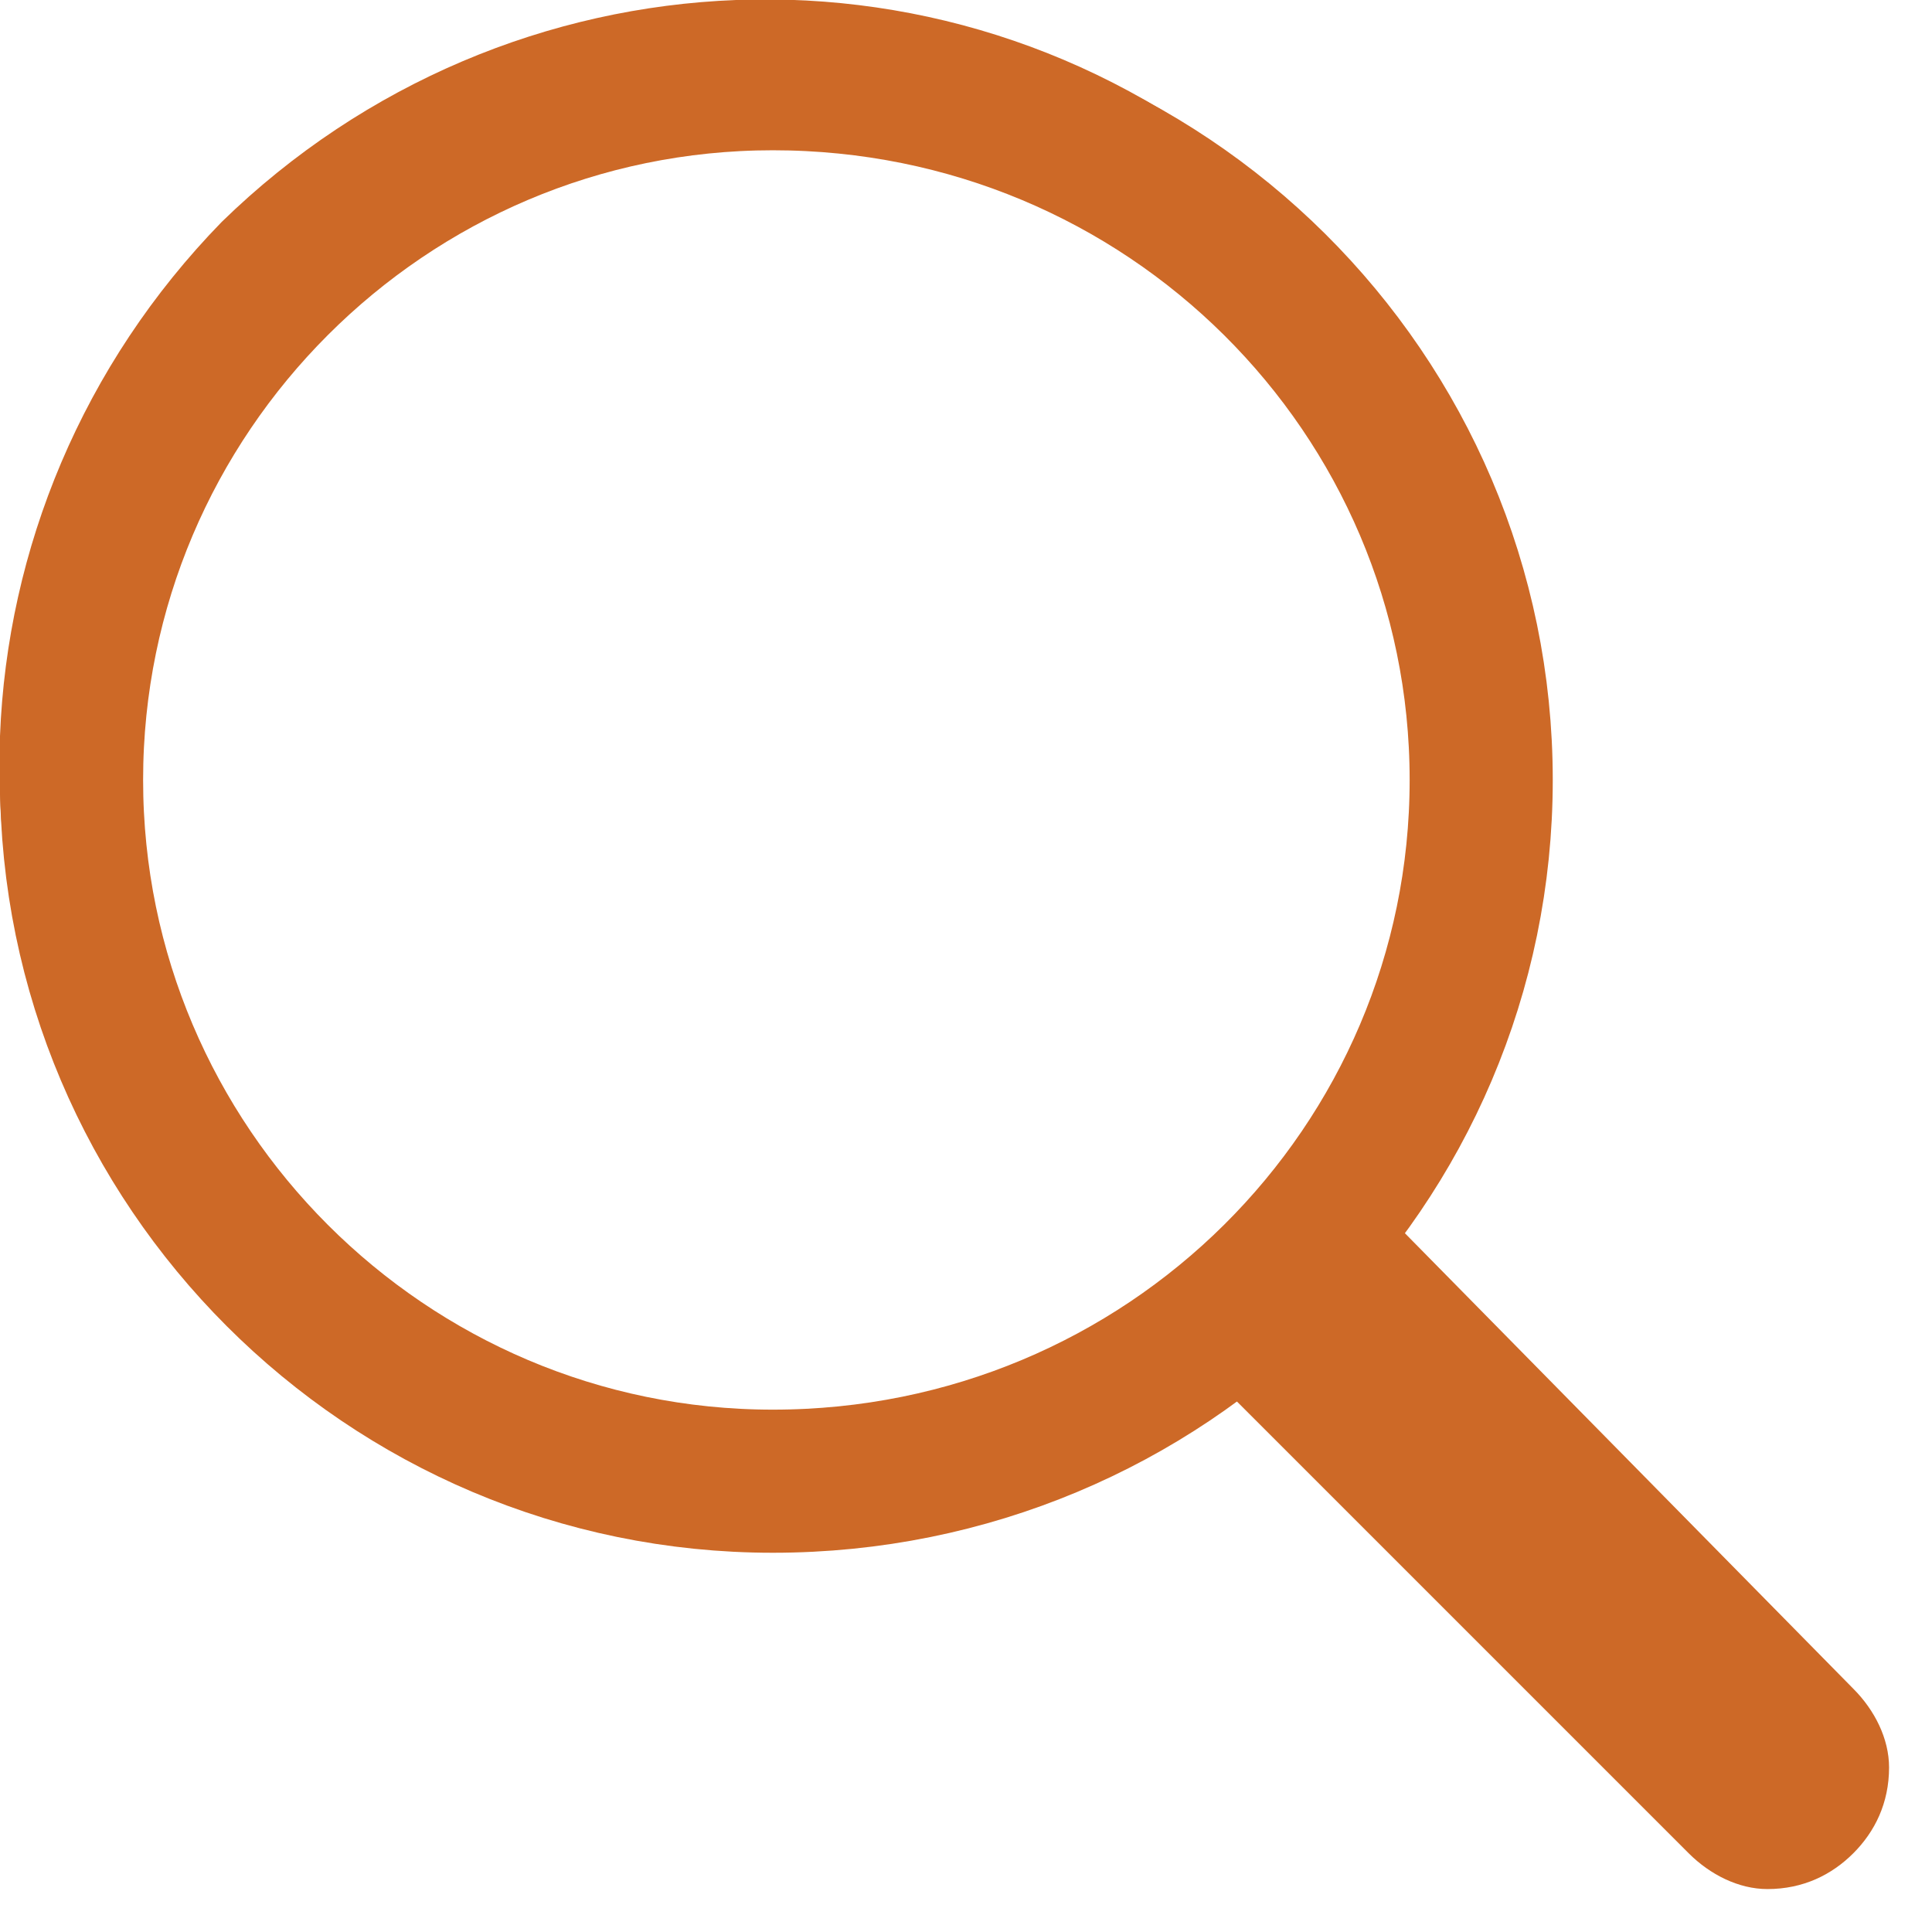 <svg version="1.2" xmlns="http://www.w3.org/2000/svg" viewBox="0 0 27 27" width="21" height="21">
	<title>m-glass-svg</title>
	<style>
		.s0 { fill: #cd6927 } 
		.s1 { fill: none } 
		.s2 { fill: none;stroke: #cd6927;stroke-width: 2 } 
	</style>
	<g id="Group_4986">
		<path id="search" fill-rule="evenodd" class="s0" d="m19.4 17.1q0 0 0.1 0 0 0 0 0.1 0 0 0.1 0l6.3 6.4c0.3 0.3 0.5 0.7 0.5 1.1 0 0.5-0.2 0.9-0.5 1.2-0.3 0.3-0.7 0.5-1.2 0.5-0.4 0-0.8-0.2-1.1-0.5l-6.4-6.4q0 0 0 0 0 0-0.1-0.1 0 0 0 0 0 0 0 0c-4.6 3.3-10.9 2.5-14.5-1.7-3.7-4.3-3.4-10.6 0.5-14.6 4-3.9 10.3-4.2 14.6-0.5 4.2 3.6 5 9.9 1.7 14.4q0 0.1 0 0.1zm-0.3-9.9c-0.5-1.1-1.1-2.1-2-2.9-0.8-0.8-1.8-1.5-2.9-2-1.1-0.4-2.3-0.7-3.5-0.7-3.7 0-7 2.3-8.4 5.6-1.4 3.4-0.6 7.3 2 9.9 2.6 2.6 6.5 3.4 9.9 2 3.4-1.4 5.6-4.7 5.6-8.4 0-1.2-0.3-2.4-0.7-3.5z"/>
		<g id="Ellipse_73">
			<path id="Layer" class="s1" d="m10.8 21.7c-6 0-10.8-4.8-10.8-10.8 0-6 4.8-10.8 10.8-10.8 6 0 10.9 4.8 10.9 10.8 0 6-4.9 10.8-10.9 10.8z"/>
			<path id="Layer" class="s2" d="m10.8 20.7c-5.4 0-9.8-4.4-9.8-9.8 0-5.4 4.4-9.8 9.8-9.8 5.5 0 9.9 4.4 9.9 9.8 0 5.4-4.4 9.8-9.9 9.8z"/>
		</g>
	</g>
</svg>